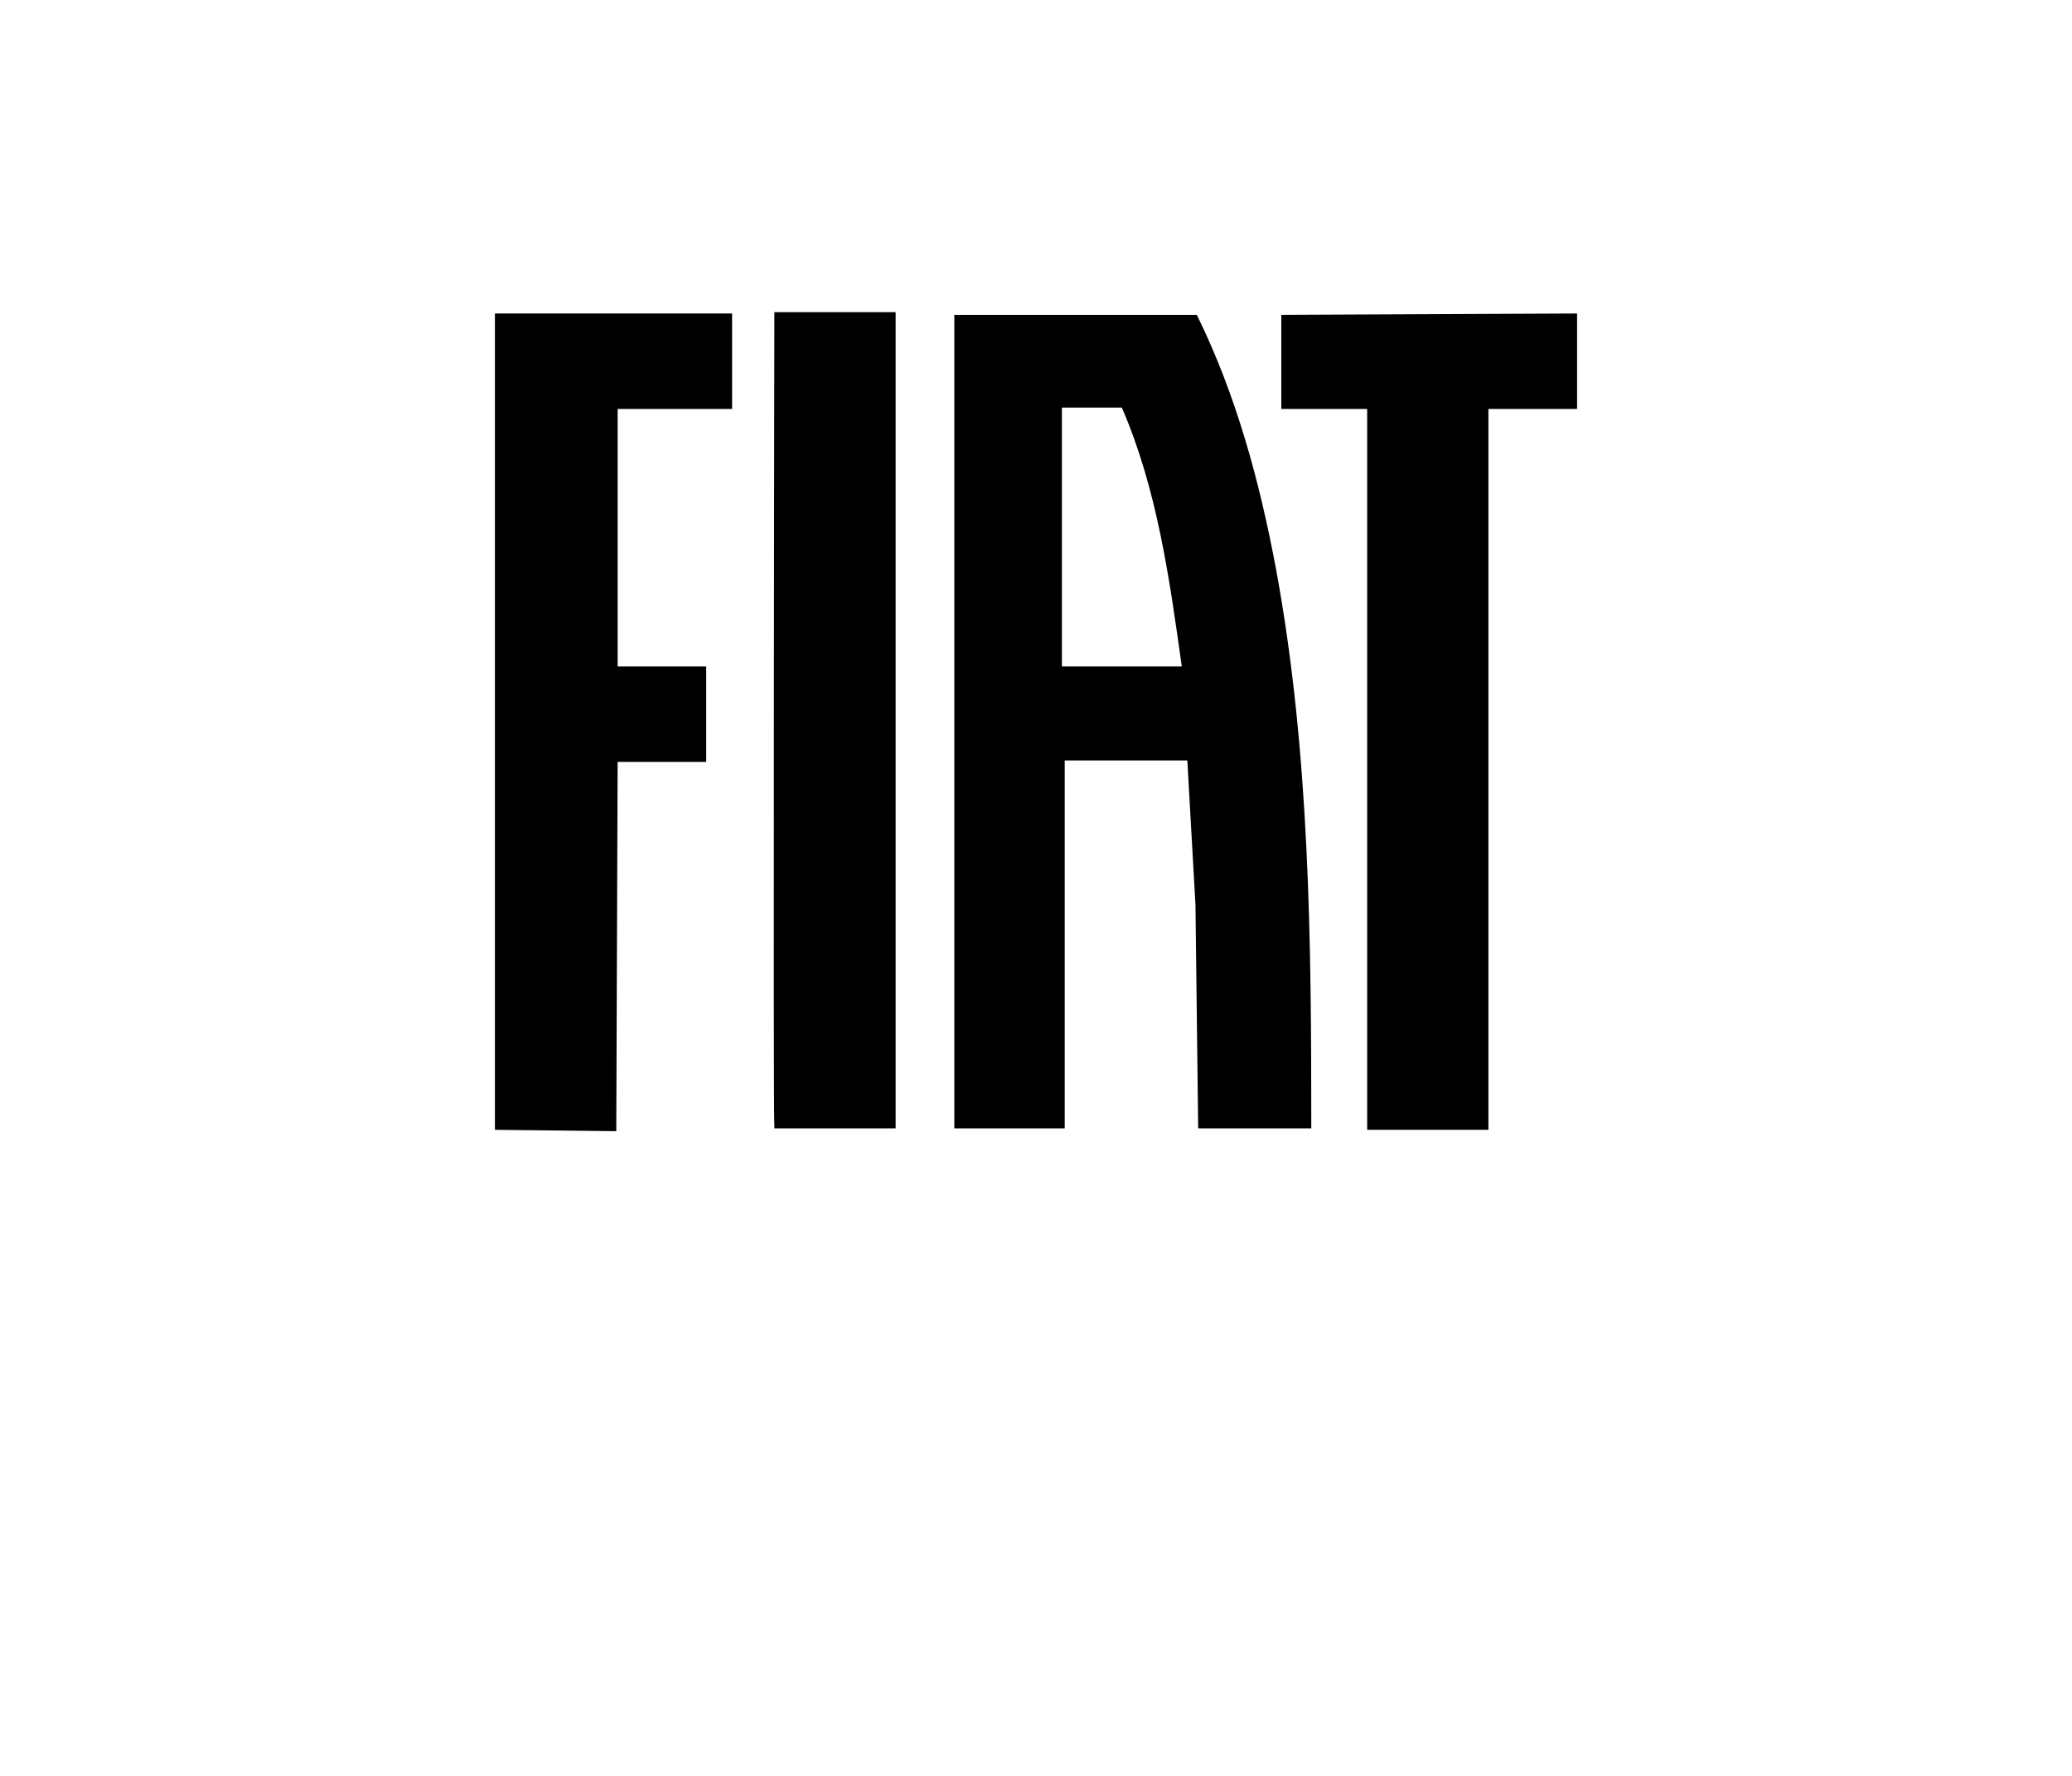 <?xml version="1.0" encoding="UTF-8"?>
<svg id="Livello_1" data-name="Livello 1" xmlns="http://www.w3.org/2000/svg" viewBox="0 0 198.4 170.1">
  <path d="M114.6,30.15c3.78,7.7,6,15.92,7.57,24.27,3.26,17.62,3.39,35.75,3.39,53.63h-10.83l-.26-21.4-.78-13.83h-11.74v35.23h-10.57V30.15h23.36-.13ZM107.42,39.03h-5.74v24.79h11.48c-1.17-8.35-2.35-16.96-5.74-24.79Z"/>
  <polygon points="70.1 30.02 70.1 39.16 59.14 39.16 59.14 63.82 67.62 63.82 67.62 72.96 59.14 72.96 59.01 108.32 47.39 108.19 47.39 30.02 70.1 30.02"/>
  <polygon points="151.01 30.02 151.01 39.16 142.52 39.16 142.52 108.19 130.91 108.19 130.91 39.16 122.69 39.16 122.69 30.15 151.01 30.02"/>
  <path d="M85.76,30.15v77.9h-11.61v-.39c-.13,0,0-77.77,0-77.77h11.61v.26Z"/>
</svg>